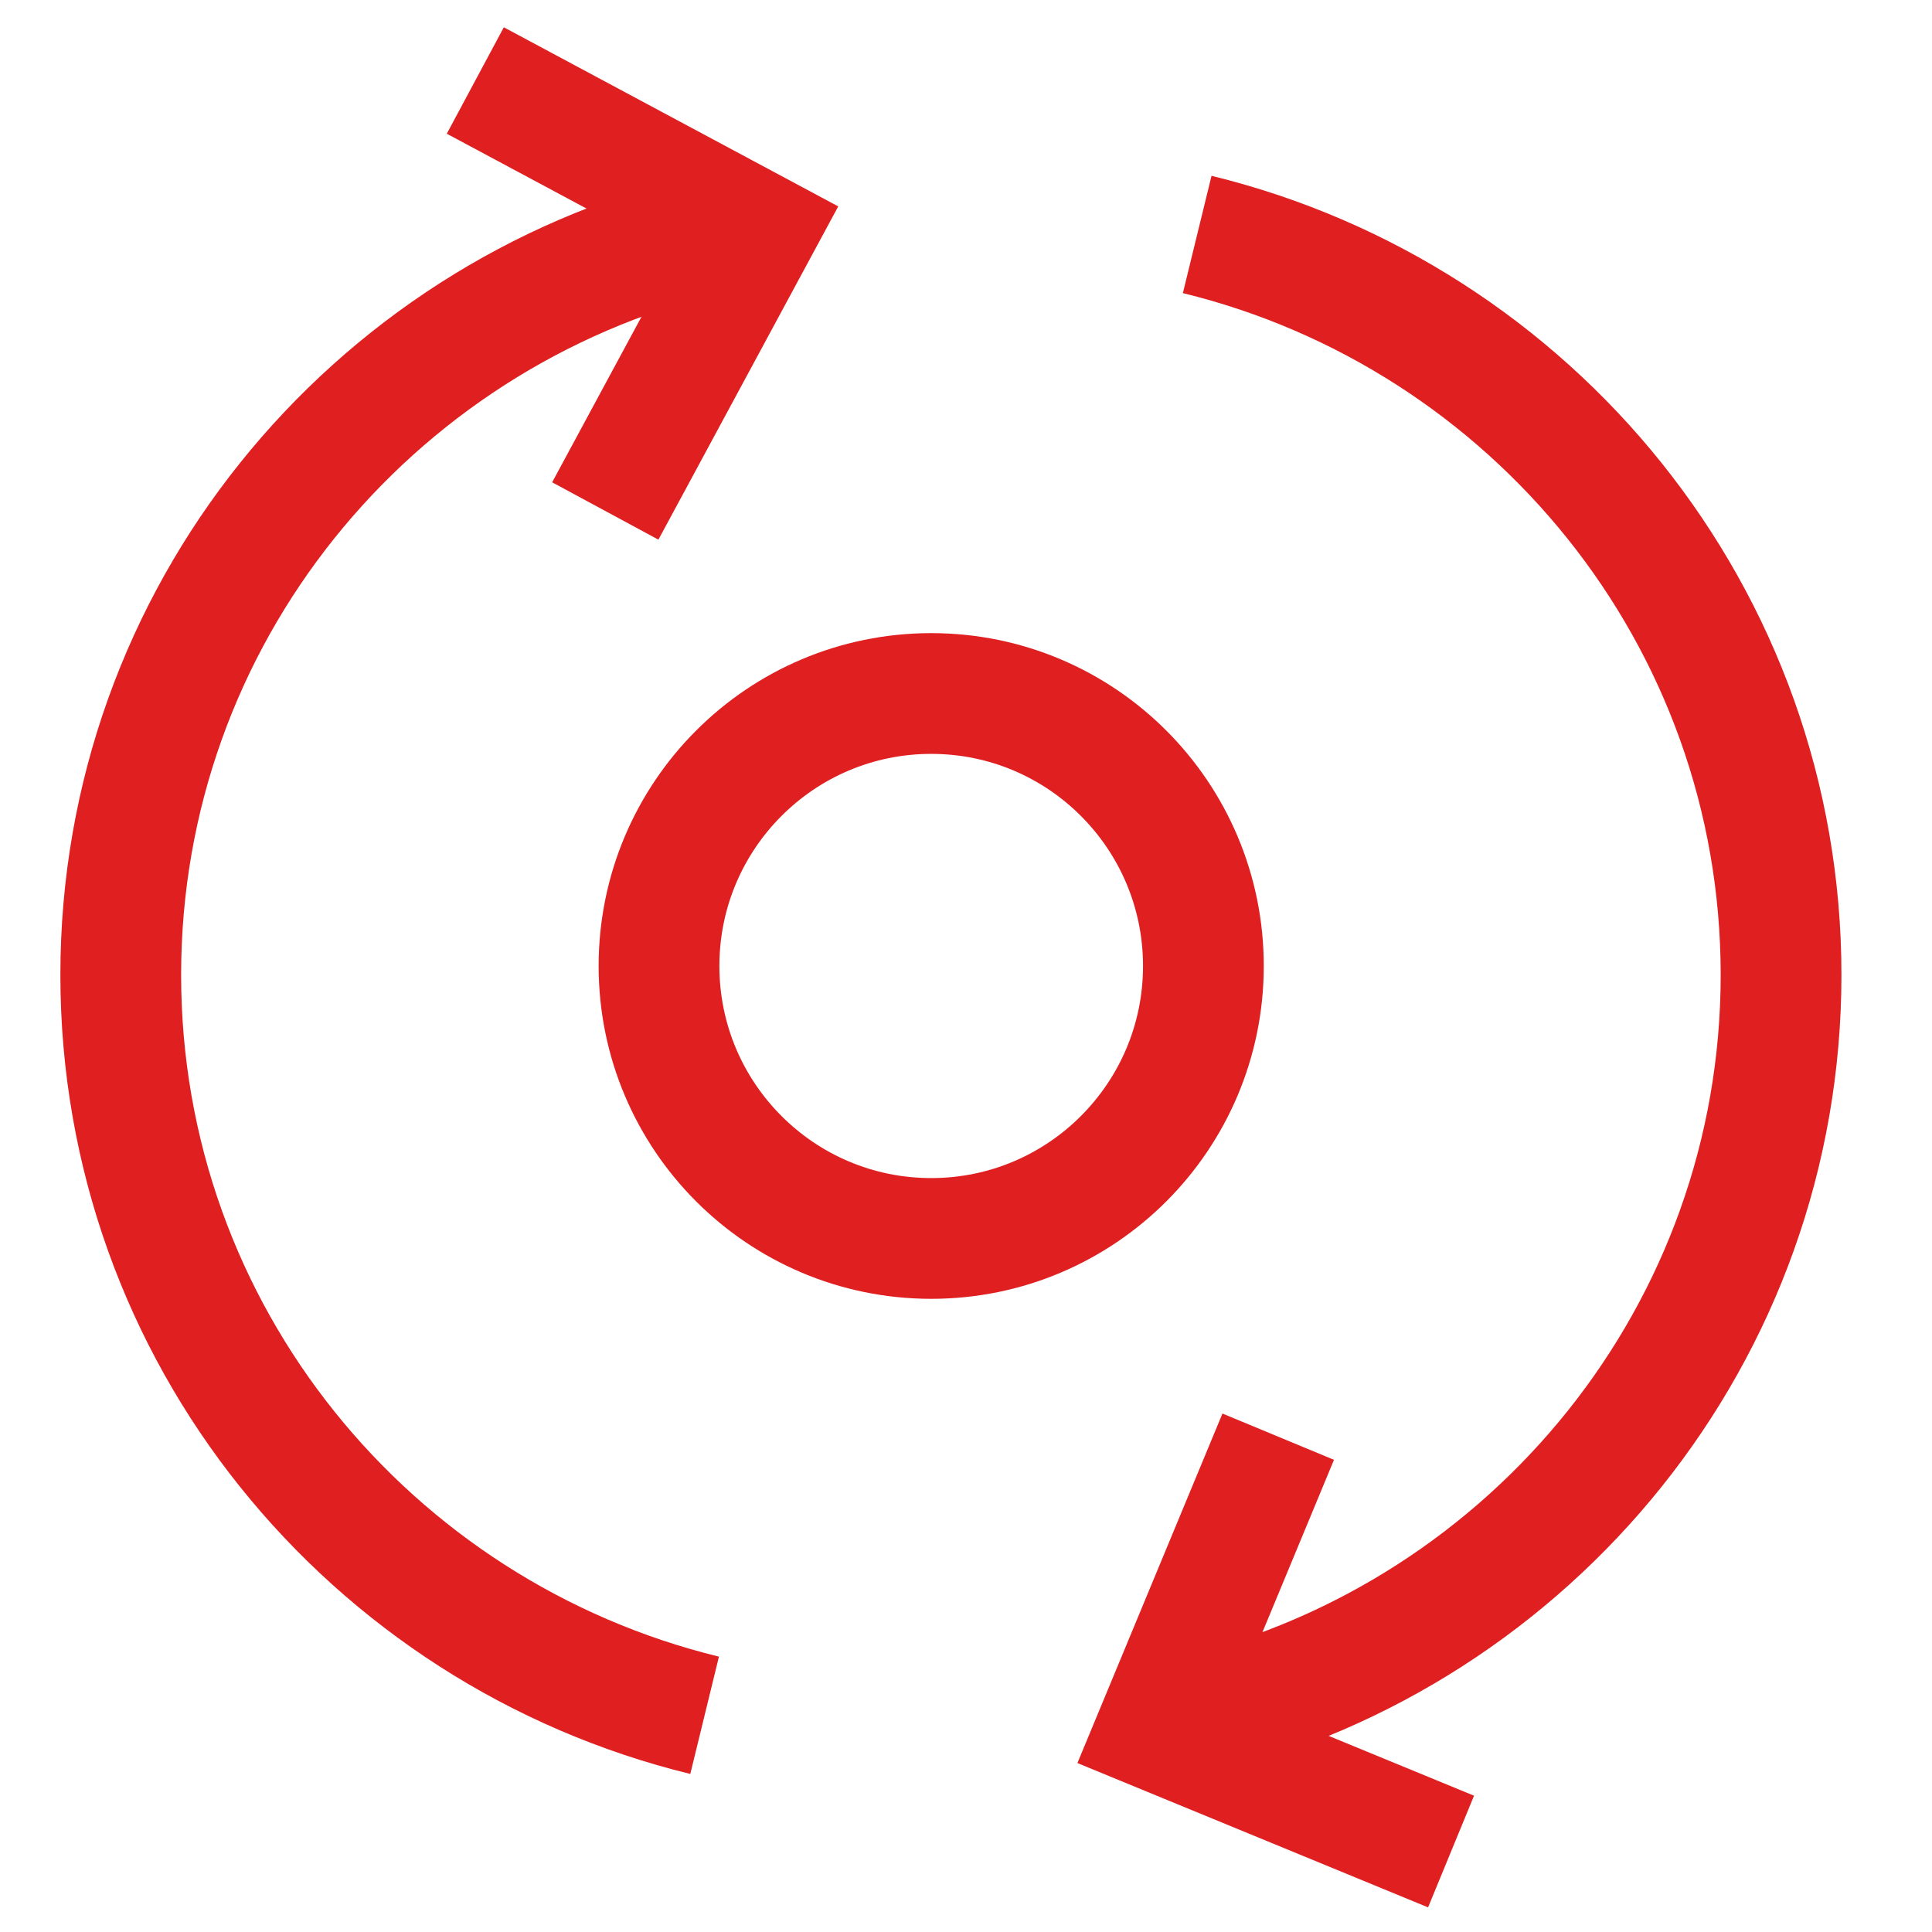 <?xml version="1.0" encoding="UTF-8"?>
<svg xmlns="http://www.w3.org/2000/svg" width="48" height="48" viewBox="0 0 48 48" fill="none">
  <path d="M15.038 12.695L18.791 5.74L11.809 2" stroke="#E01F21" stroke-width="3" stroke-miterlimit="10"></path>
  <path d="M31.757 35.694L28.73 42.988L36.051 46.001" stroke="#E01F21" stroke-width="3" stroke-miterlimit="10"></path>
  <path d="M29.744 42.616C38.062 40.585 44.25 33.122 44.25 24.221C44.25 15.319 38.062 7.856 29.744 5.825" stroke="#E01F21" stroke-width="3" stroke-linejoin="round"></path>
  <path d="M17.506 5.825C9.188 7.856 3 15.302 3 24.221C3 33.139 9.188 40.585 17.506 42.616" stroke="#E01F21" stroke-width="3" stroke-linejoin="round"></path>
  <path d="M23.136 30.769C26.87 30.769 29.898 27.738 29.898 24C29.898 20.261 26.87 17.23 23.136 17.23C19.401 17.23 16.373 20.261 16.373 24C16.373 27.738 19.401 30.769 23.136 30.769Z" stroke="#E01F21" stroke-width="3" stroke-miterlimit="10"></path>
</svg>
